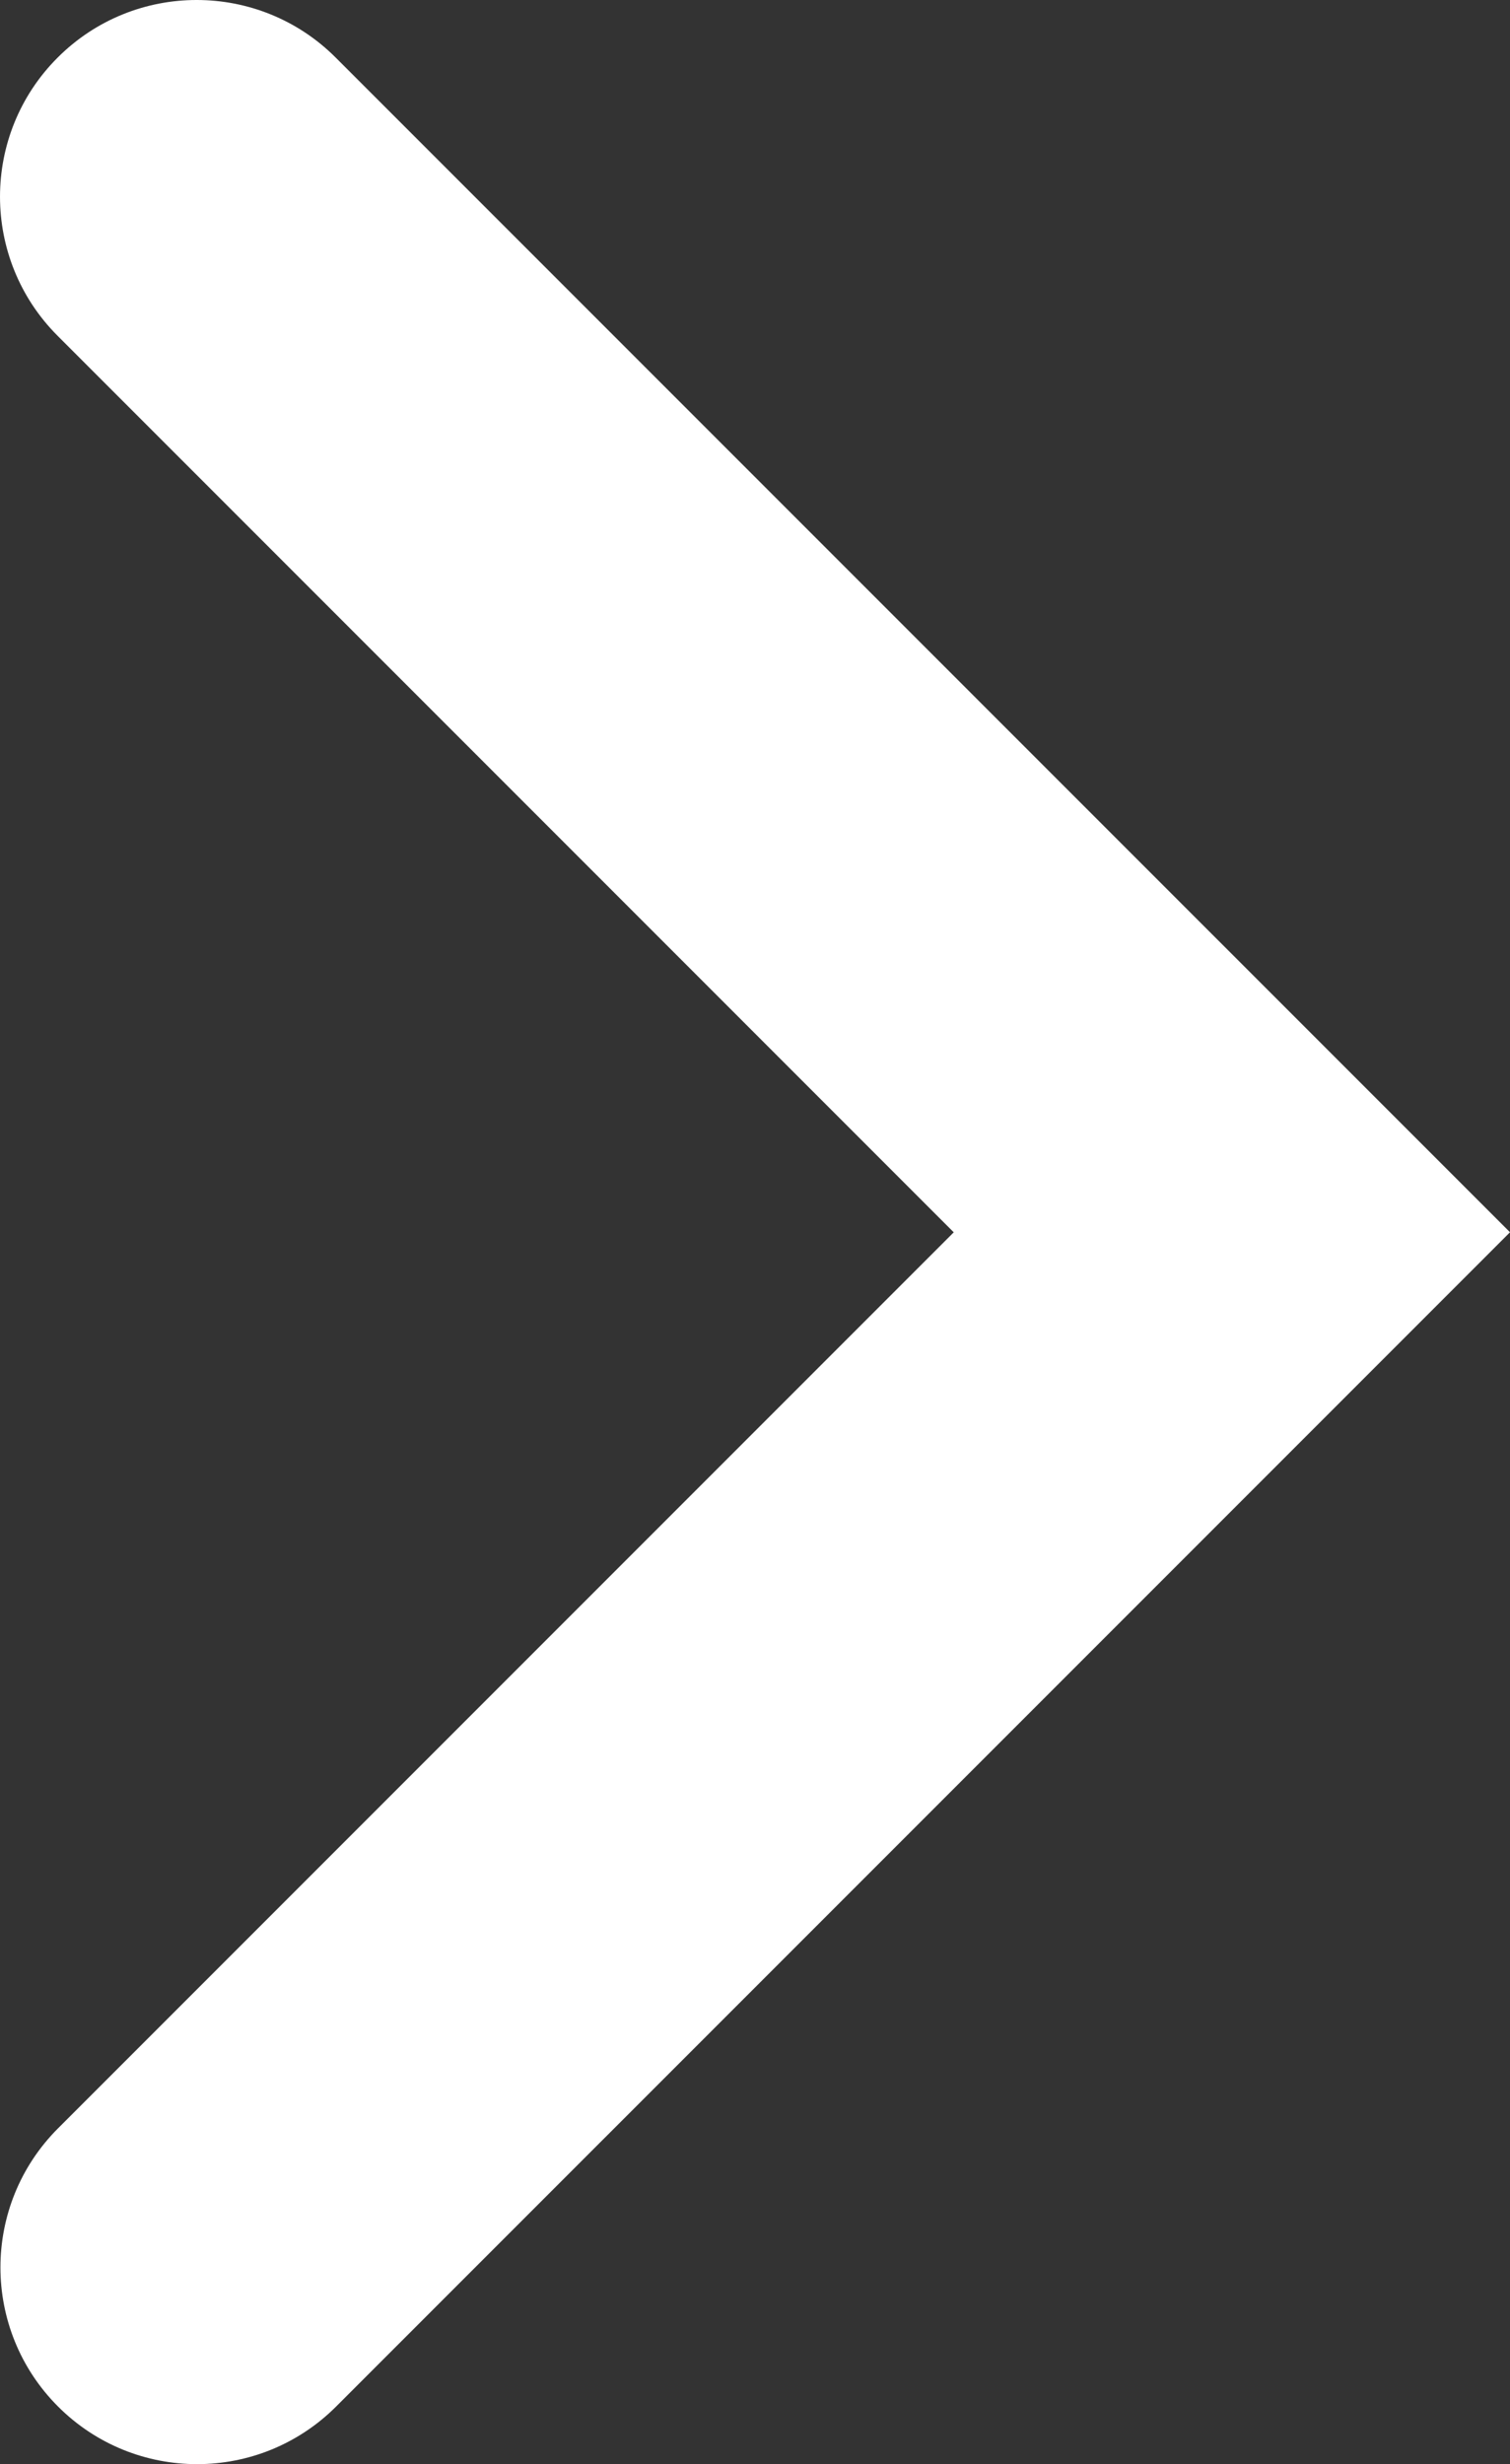 <!-- Generator: Adobe Illustrator 20.1.0, SVG Export Plug-In  -->
<svg version="1.1"
	 xmlns="http://www.w3.org/2000/svg" xmlns:xlink="http://www.w3.org/1999/xlink" xmlns:a="http://ns.adobe.com/AdobeSVGViewerExtensions/3.0/"
	 x="0px" y="0px" width="38.389px" height="62.624px" viewBox="0 0 38.389 62.624"
	 style="enable-background:new 0 0 38.389 62.624;" xml:space="preserve">
<rect x="0" y="0" width="38.389" height="62.624" fill="#333333" stroke="none"/>
<style type="text/css">
	.st0{fill:#FFFFFF;}
</style>
<defs>
</defs>
<g>
	<path class="st0" d="M5.011,62.624c-1.279,0-2.56-0.488-3.535-1.464c-1.953-1.953-1.953-5.119,0-7.071l22.771-22.771L1.465,8.535
		c-1.953-1.953-1.953-5.119,0-7.071c1.951-1.952,5.119-1.952,7.07,0l29.854,29.853L8.546,61.159
		C7.57,62.135,6.29,62.624,5.011,62.624z"/>
</g>
</svg>